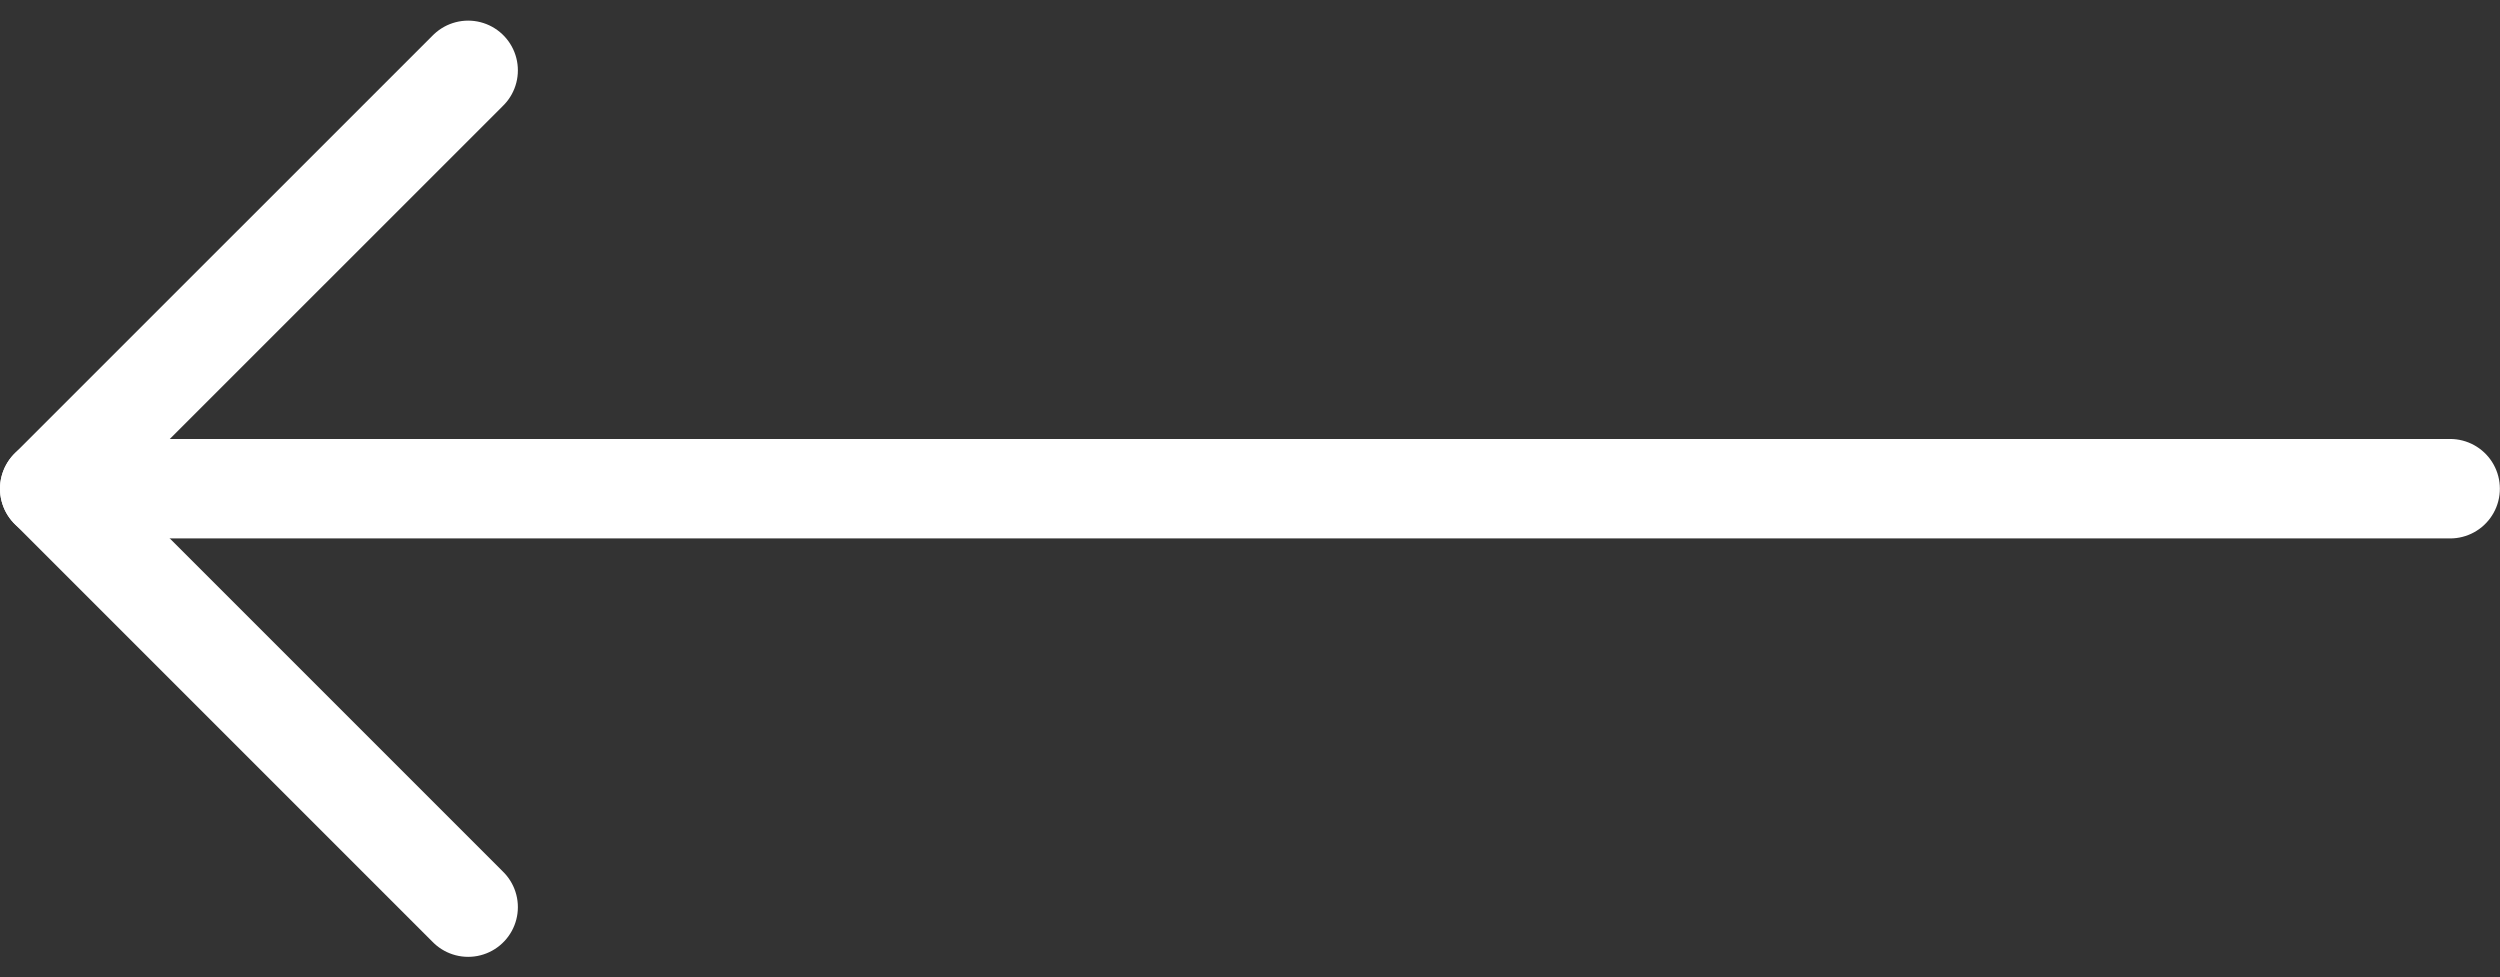 <svg xmlns="http://www.w3.org/2000/svg" width="37.702" height="14.741" viewBox="0 0 37.702 14.741">
  <rect x="0" y="0" width="37.702" height="14.741" fill="#333333" stroke="none"/>
  <g id="Icon_feather-arrow-down" data-name="Icon feather-arrow-down" transform="translate(0.75 13.68) rotate(-90)">
    <path id="Path_3" data-name="Path 3" d="M0,36.2V0" transform="translate(6.31)" fill="none" stroke="#fff" stroke-linecap="round" stroke-linejoin="round" stroke-width="1.5"/>
    <path id="Path_4" data-name="Path 4" d="M12.619,6.31,6.31,0,0,6.31" fill="none" stroke="#fff" stroke-linecap="round" stroke-linejoin="round" stroke-width="1.5"/>
  </g>
</svg>
